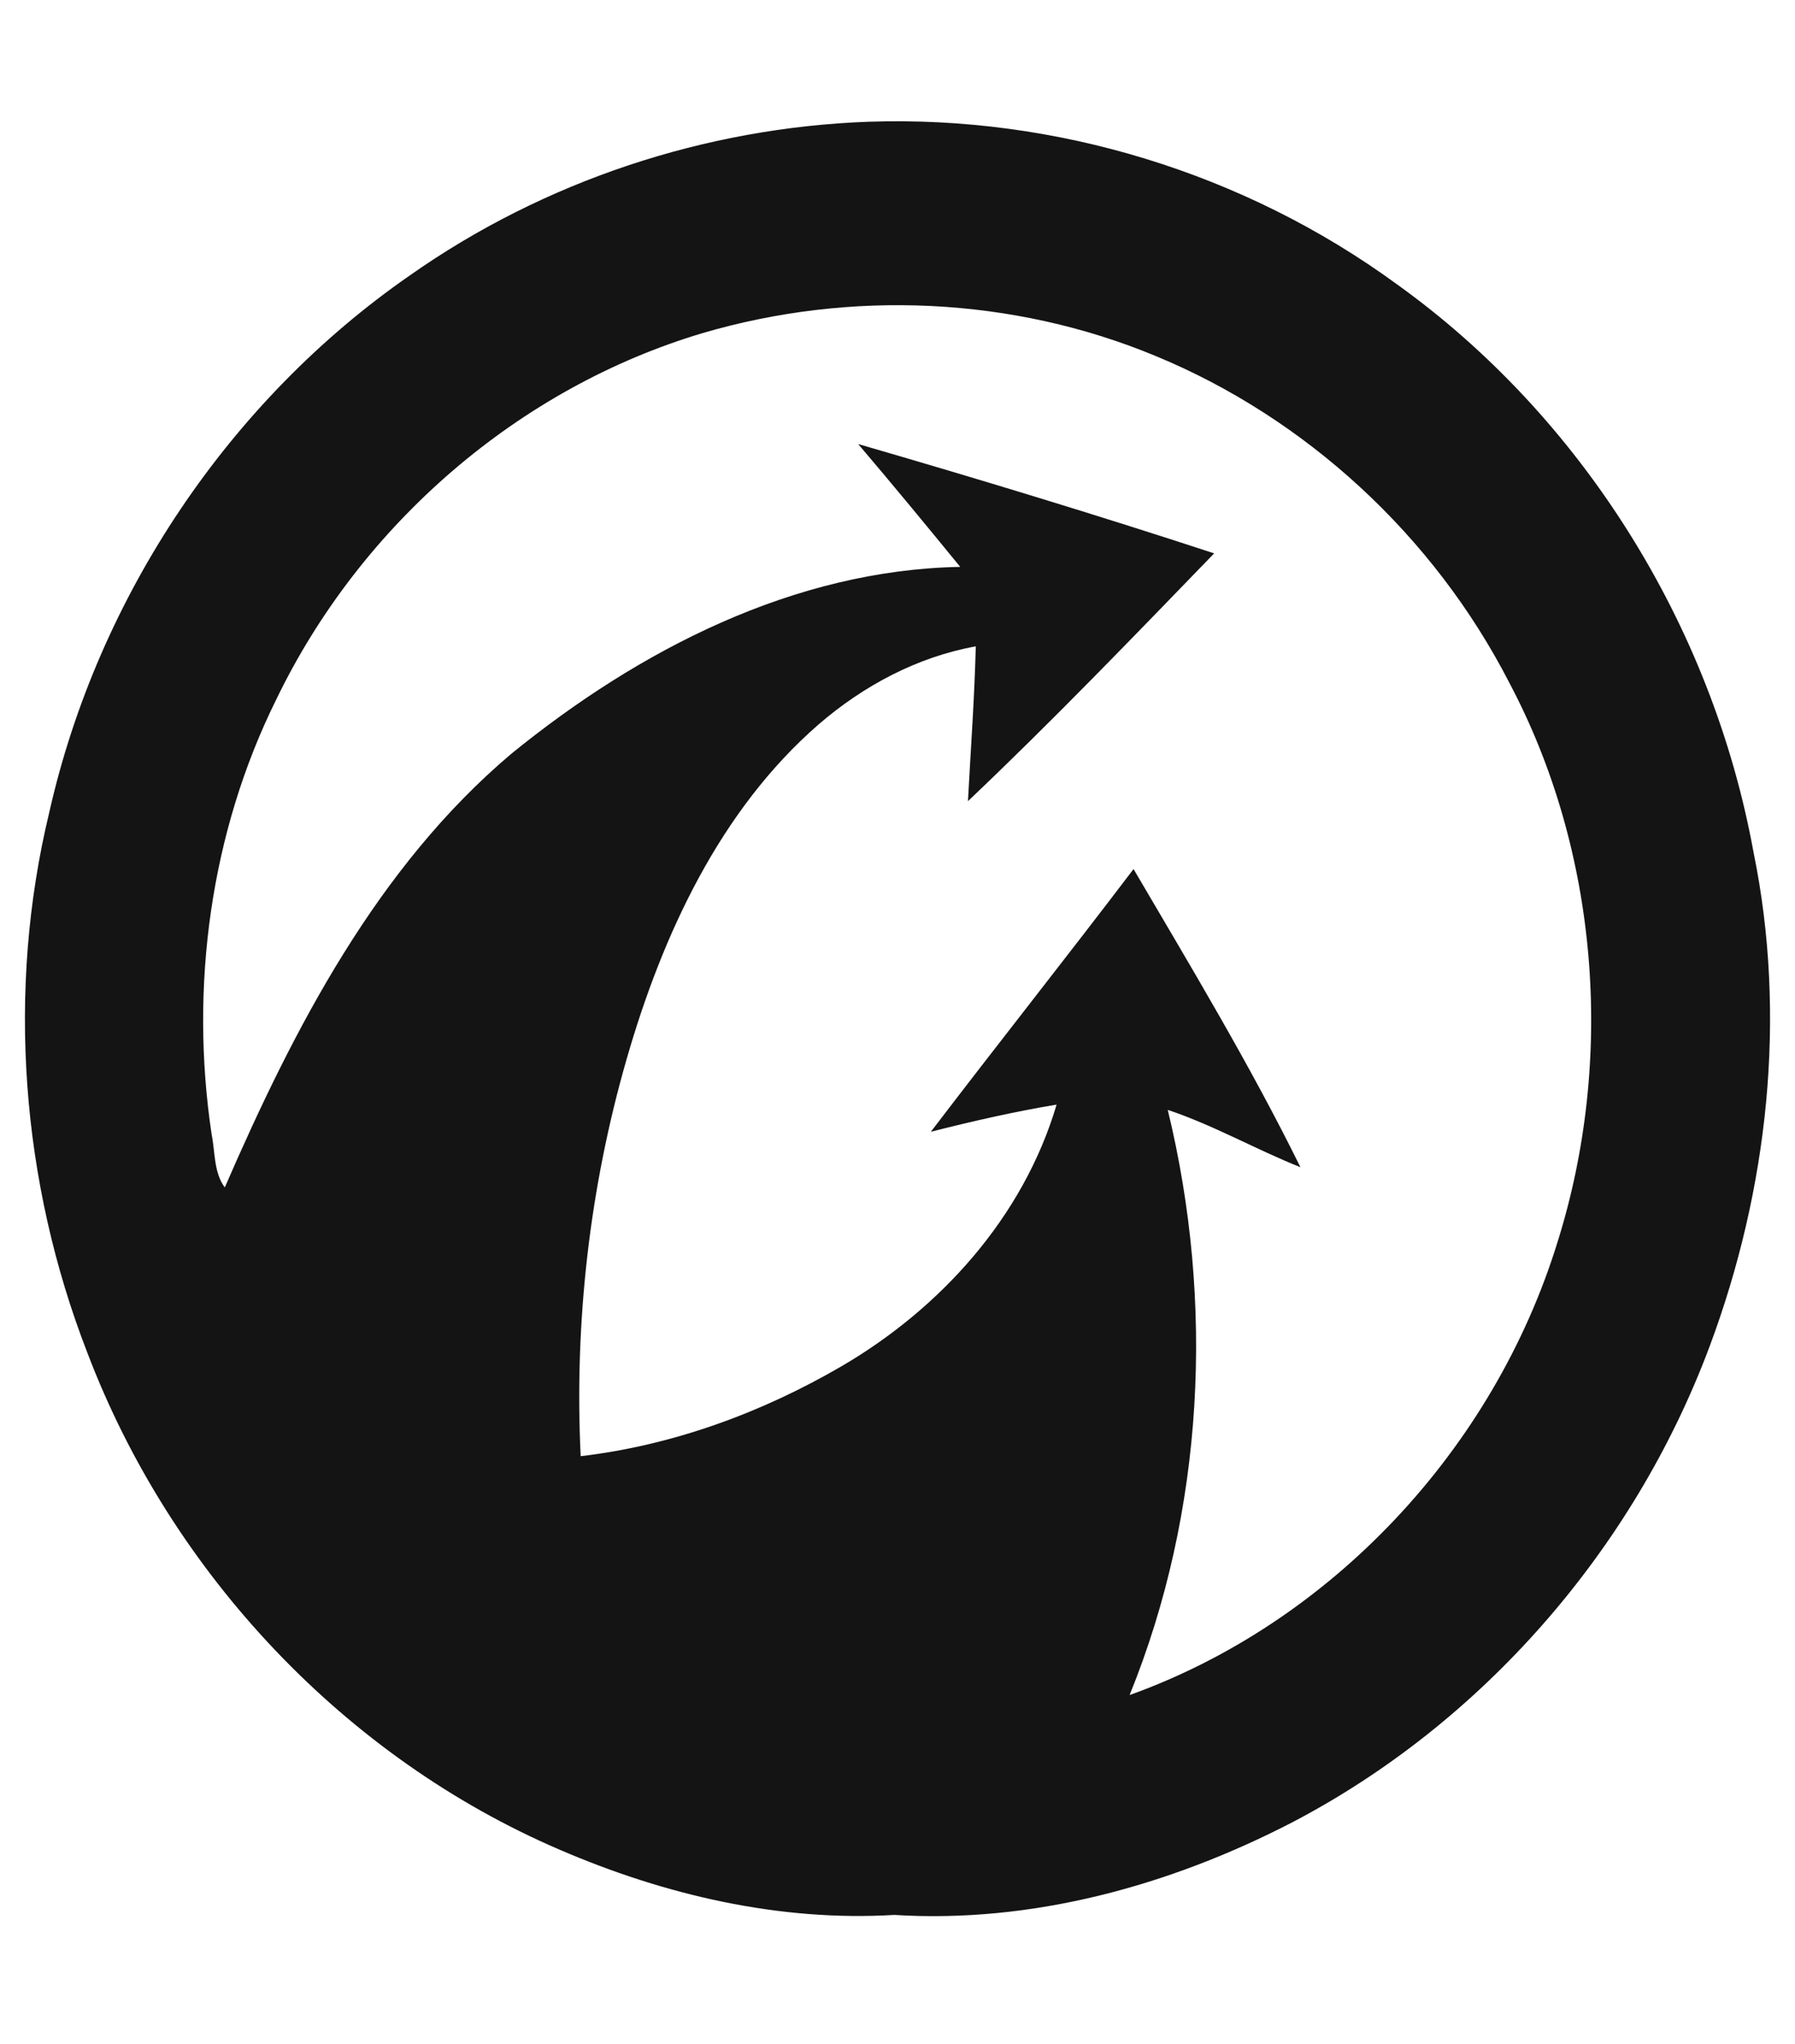 <svg width="36" height="41" viewBox="0 0 36 41" fill="none" xmlns="http://www.w3.org/2000/svg">
<path d="M17.419 2.442C21.166 2.314 24.952 3.463 28.015 5.701C31.711 8.351 34.335 12.524 35.167 17.087C35.844 20.389 35.458 23.866 34.289 27.001C32.757 31.104 29.71 34.571 25.909 36.555C23.451 37.825 20.699 38.58 17.936 38.408C15.633 38.545 13.335 38.011 11.218 37.097C6.939 35.258 3.443 31.582 1.752 27.132C0.424 23.715 0.125 19.873 0.987 16.298C1.968 11.942 4.617 8.025 8.211 5.53C10.914 3.626 14.15 2.56 17.419 2.442ZM14.088 6.682C10.419 7.777 7.242 10.503 5.54 14.031C4.218 16.697 3.802 19.8 4.244 22.75C4.317 23.106 4.284 23.512 4.508 23.817C5.9 20.609 7.572 17.386 10.253 15.12C12.822 13.03 15.926 11.432 19.258 11.37C18.583 10.544 17.904 9.72 17.211 8.906C19.601 9.6 21.985 10.323 24.351 11.099C22.726 12.778 21.106 14.463 19.413 16.069C19.468 15.035 19.544 13.999 19.57 12.964C18.403 13.174 17.317 13.752 16.415 14.532C14.447 16.244 13.288 18.737 12.568 21.241C11.826 23.814 11.516 26.526 11.646 29.207C13.49 28.99 15.278 28.337 16.89 27.396C18.857 26.244 20.521 24.418 21.191 22.155C20.343 22.297 19.502 22.488 18.669 22.7C20.014 20.936 21.392 19.198 22.734 17.431C23.889 19.401 25.07 21.358 26.081 23.411C25.183 23.053 24.337 22.567 23.42 22.261C24.361 26.128 24.153 30.309 22.655 33.998C26.679 32.555 29.955 29.086 31.242 24.897C32.388 21.234 32.064 17.078 30.27 13.693C28.752 10.738 26.186 8.384 23.179 7.141C20.311 5.949 17.055 5.81 14.088 6.682Z" fill="#141414"/>
</svg>
